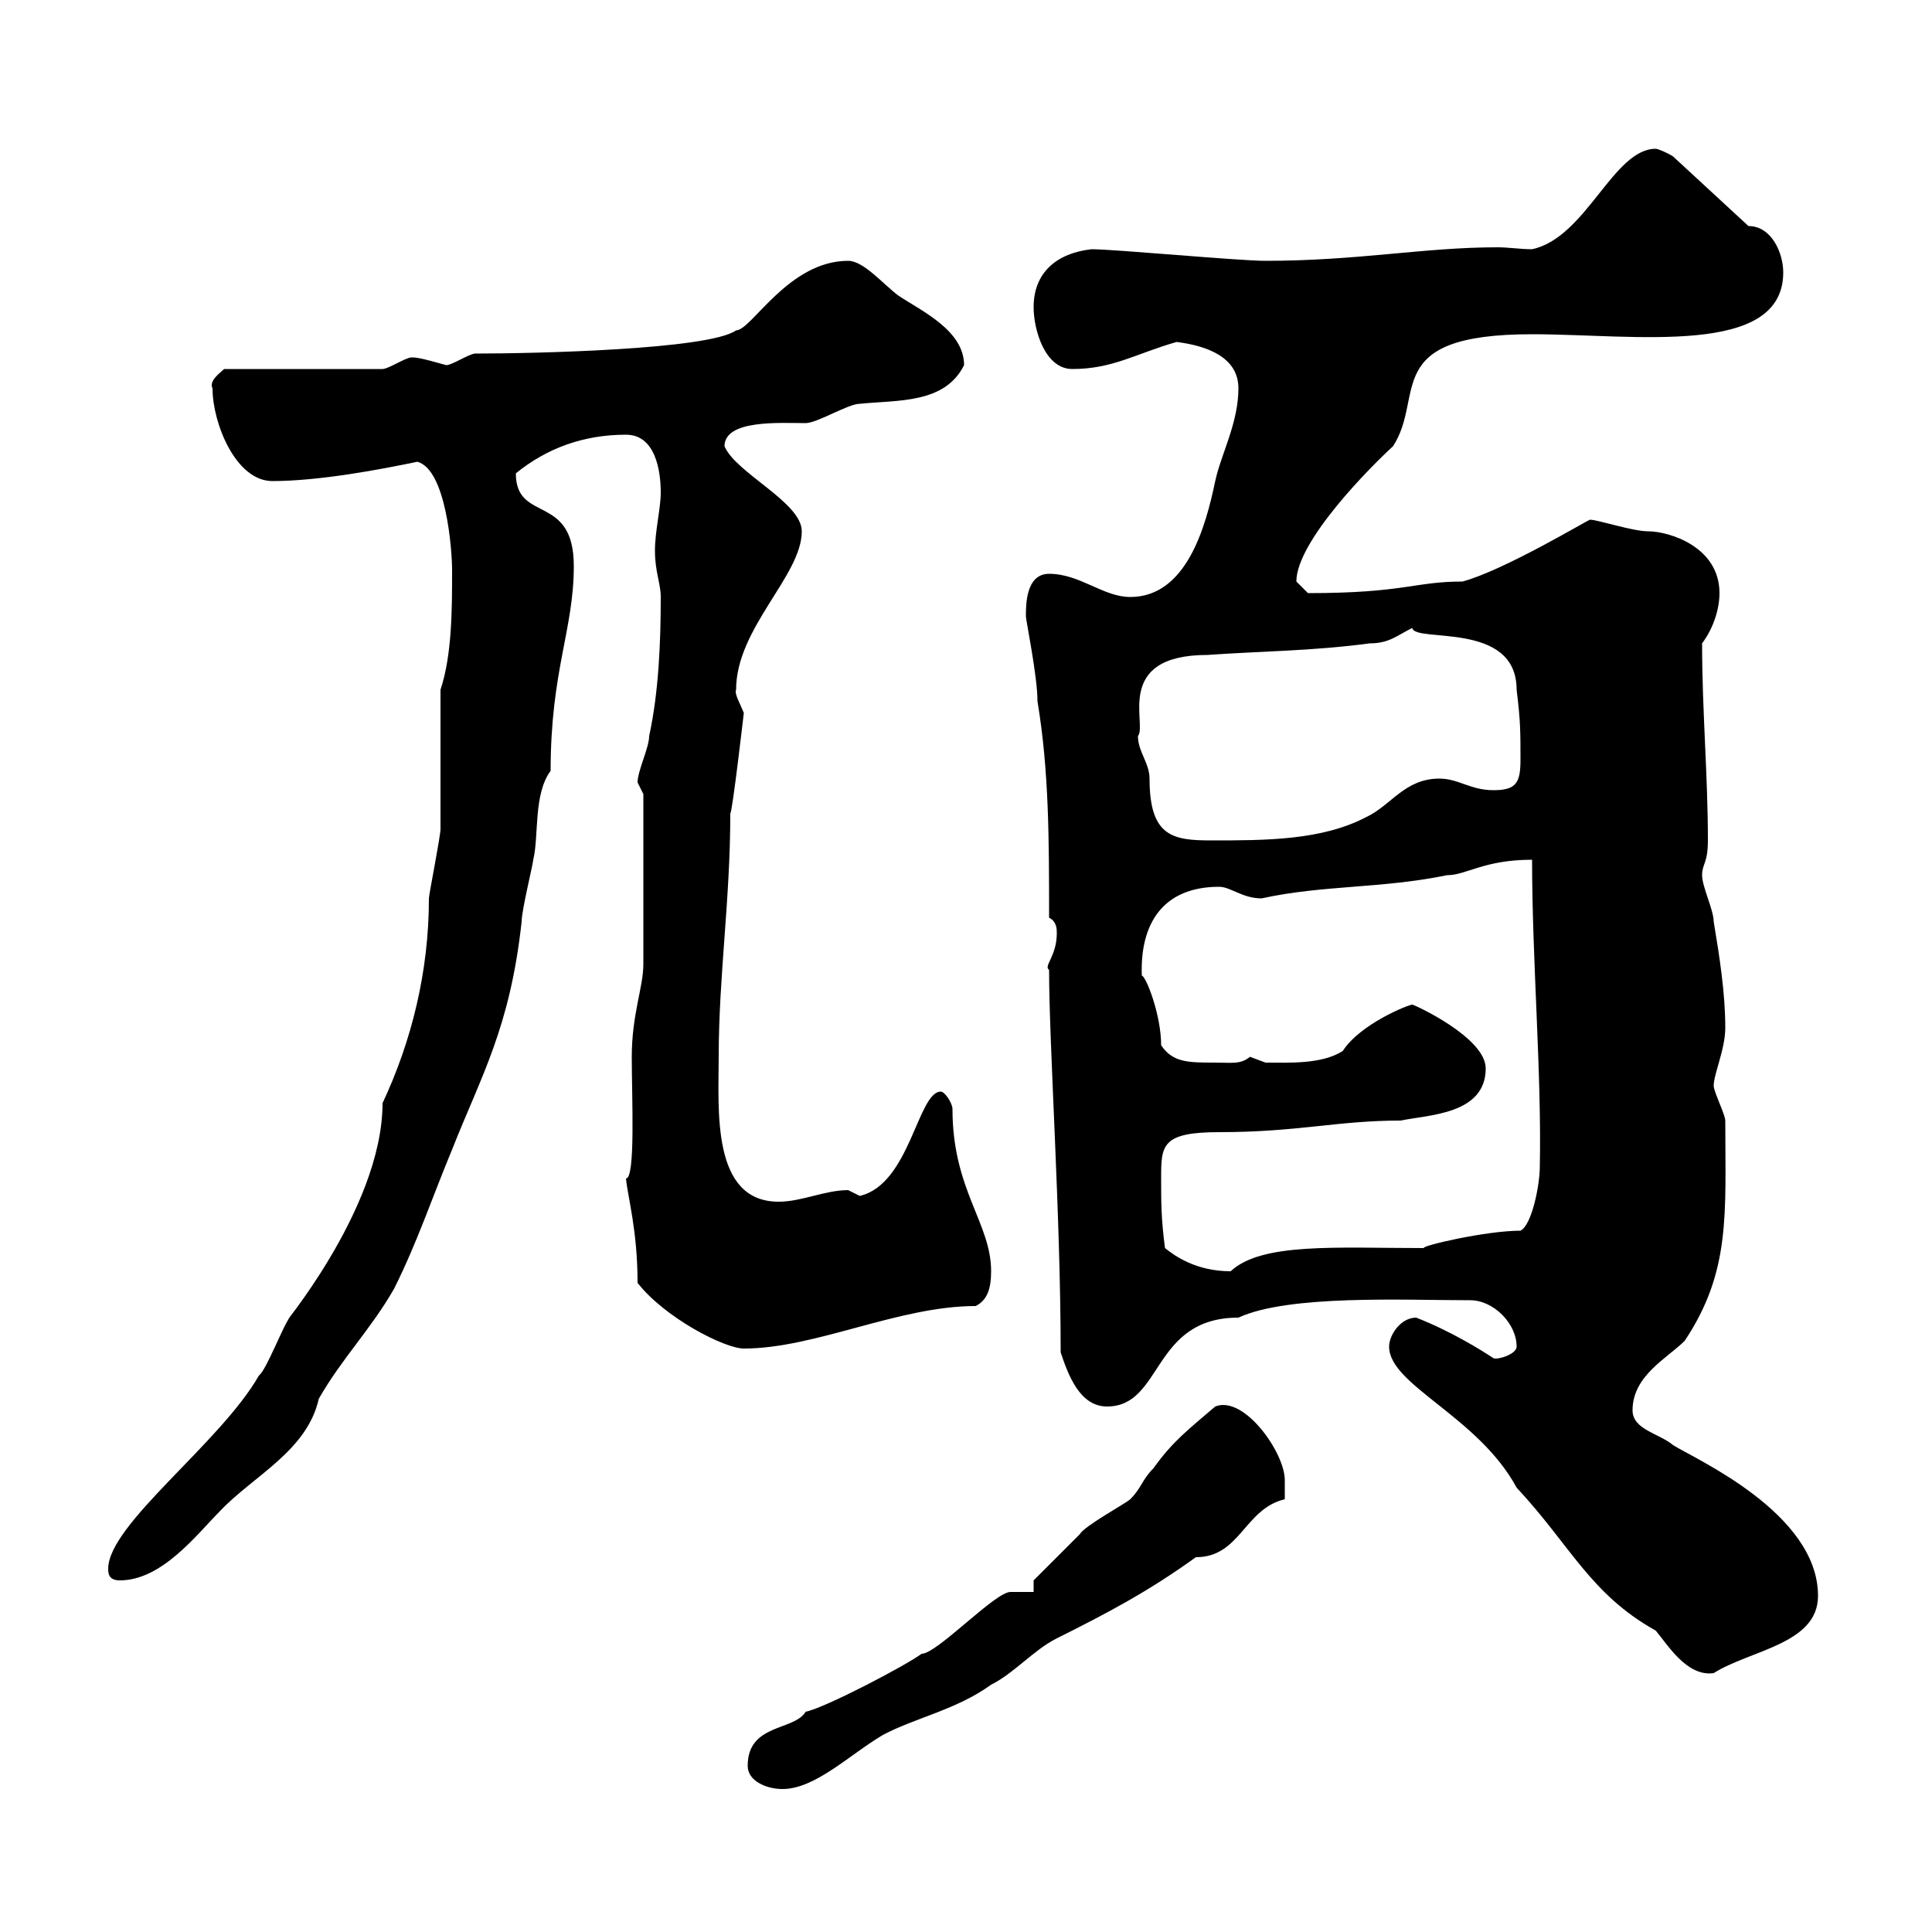 <svg xmlns="http://www.w3.org/2000/svg" xmlns:xlink="http://www.w3.org/1999/xlink" width="300" height="300"><path d="M116.10 274.20C116.10 276.60 119.10 277.80 121.50 277.80C126.60 277.80 132 272.40 137.10 269.40C142.20 266.70 148.50 265.50 153.90 261.60C157.50 259.80 160.50 256.20 164.10 254.40C171.90 250.50 178.20 247.20 185.70 241.80C192.60 241.80 193.20 234.30 199.50 232.80C199.50 232.80 199.50 229.80 199.50 229.80C199.50 225.60 193.20 216.60 188.70 218.40C184.50 222 182.10 223.80 179.10 228C177.30 229.80 177.30 231 175.50 232.80C174.90 233.40 168.30 237 167.70 238.20C165.90 240 160.50 245.40 160.50 245.40L160.50 247.20L156.90 247.20C154.50 247.20 145.50 256.80 143.10 256.80C140.70 258.60 128.10 265.20 125.10 265.80C123.30 268.80 116.10 267.60 116.10 274.20ZM215.70 209.10C215.70 215.10 229.50 219.90 235.50 231C243.90 240 246.90 247.50 257.10 253.20C258.90 255.30 261.90 260.40 266.10 259.80C271.80 256.20 282.30 255.30 282.30 247.80C282.30 234.90 263.10 226.50 259.80 224.40C257.70 222.60 253.50 222 253.50 219C253.50 213.60 258.90 210.90 261.60 208.20C268.80 197.40 267.90 188.40 267.90 174C267.90 173.10 266.10 169.50 266.10 168.60C266.10 166.80 267.90 162.90 267.90 159.60C267.90 154.20 267 148.50 266.10 143.10C266.10 141.30 264.30 137.70 264.30 135.90C264.30 134.10 265.20 134.10 265.20 130.50C265.20 120.30 264.30 110.40 264.30 99.90C266.10 97.50 267 94.50 267 92.10C267 84.90 259.20 82.50 255.90 82.50C253.50 82.50 248.10 80.70 246.90 80.70C246.60 80.70 233.70 88.50 227.10 90.30C219.60 90.30 218.10 92.10 203.10 92.10C203.10 92.10 201.30 90.30 201.30 90.30C201.30 84 213 72.30 216.30 69.30C221.40 61.50 214.20 51.90 237.90 51.90C253.80 51.90 276.90 55.50 276.90 42.30C276.90 39.30 275.10 35.10 271.50 35.10L259.80 24.30C258.90 23.70 257.40 23.10 257.10 23.10C250.50 23.10 246.30 36.90 237.90 38.70C236.10 38.70 234.30 38.40 232.50 38.40C221.10 38.40 210.90 40.50 196.50 40.50C192.30 40.50 173.10 38.70 169.50 38.70C164.10 39.30 160.50 42.30 160.50 47.70C160.50 51.30 162.30 57.30 166.50 57.30C172.80 57.30 176.40 54.90 182.70 53.10C187.50 53.70 192.30 55.50 192.30 60.30C192.30 65.70 189.60 70.50 188.70 74.70C187.20 81.90 184.20 92.70 175.50 92.70C171.30 92.70 167.70 89.10 162.90 89.10C159.30 89.10 159.30 93.90 159.30 95.70C159.30 96.30 161.10 105 161.10 108.90C162.90 119.70 162.90 130.50 162.90 142.50C164.10 143.10 164.10 144.30 164.10 144.90C164.10 148.50 162 150 162.90 150.60C162.90 162.30 164.70 188.70 164.70 210C165.90 213.60 167.70 218.40 171.90 218.40C180.60 218.40 178.80 204.60 192.30 204.60C200.10 201 218.10 201.90 228.30 201.90C231.90 201.90 235.50 205.50 235.50 209.10C235.50 210.30 232.50 211.20 231.90 210.90C230.10 209.70 225.30 206.70 219.90 204.60C217.50 204.60 215.70 207.30 215.70 209.10ZM16.80 243.60C16.80 244.20 16.80 245.40 18.60 245.40C25.20 245.40 30.60 238.20 34.20 234.60C39.30 229.20 47.70 225.30 49.50 217.20C53.10 210.90 57.60 206.40 61.20 200.10C64.80 192.90 67.20 185.70 70.20 178.50C74.70 167.10 79.20 159.60 81 143.10C81 141.30 82.80 134.10 82.80 133.50C83.70 129.90 82.80 123.30 85.50 119.70C85.50 104.10 89.10 97.80 89.10 87.90C89.10 76.50 80.10 81.30 80.10 73.50C84.90 69.60 90.60 67.50 97.20 67.50C101.70 67.50 102.60 72.90 102.60 76.50C102.60 78.90 101.70 82.50 101.70 85.50C101.70 88.80 102.60 90.60 102.60 92.70C102.60 99.60 102.30 107.40 100.80 114.30C100.80 116.10 99 119.70 99 121.50C99 121.50 99.90 123.30 99.90 123.30L99.90 149.70C99.90 153.30 98.10 157.50 98.10 164.10C98.10 170.40 98.70 183 97.20 183C97.50 186 99 191.10 99 199.20C103.20 204.60 112.50 209.40 115.50 209.40C126.60 209.40 139.50 202.80 151.50 202.80C153.30 201.90 153.90 200.10 153.90 197.40C153.90 189.90 147.90 184.80 147.90 172.20C147.90 171.30 146.70 169.50 146.10 169.50C142.50 169.50 141.30 183.90 133.50 185.70C133.50 185.70 131.70 184.80 131.70 184.80C128.10 184.80 124.50 186.60 120.90 186.60C110.40 186.60 111.60 172.20 111.60 164.10C111.60 151.50 113.40 139.80 113.40 126.30C113.70 126.30 115.50 110.70 115.50 110.70C114.90 109.20 114 107.70 114.30 107.10C114.30 97.50 124.50 89.40 124.50 82.50C124.50 78 114.30 73.50 112.50 69.30C112.50 65.10 121.20 65.70 125.10 65.70C126.90 65.70 131.70 62.70 133.50 62.70C139.50 62.10 146.70 62.70 149.70 56.70C149.70 51.30 143.10 48.30 139.50 45.90C137.10 44.10 134.10 40.50 131.70 40.50C122.40 40.50 116.70 51.30 114.30 51.30C110.10 54.30 82.80 54.90 73.80 54.90C72.90 54.90 70.20 56.70 69.30 56.70C65.10 55.50 64.50 55.50 63.90 55.50C63 55.50 60.30 57.30 59.40 57.30L34.80 57.30C34.20 57.90 32.40 59.10 33 60.30C33 65.70 36.60 74.70 42.30 74.70C49.50 74.70 59.10 72.90 64.80 71.70C69.30 72.90 70.20 85.50 70.20 88.50C70.20 94.50 70.20 101.70 68.40 107.10C68.40 110.70 68.40 125.10 68.40 128.70C68.40 129.90 66.60 138.90 66.60 139.50C66.60 150.90 63.90 161.70 59.40 171.30C59.40 188.10 42.30 207.60 45 204.60C44.10 205.50 41.40 212.70 40.20 213.60C34.20 224.10 16.80 236.70 16.80 243.60ZM180.90 193.80C180.30 189.30 180.30 186.60 180.30 183C180.30 177.90 180.30 175.80 189.30 175.80C201.60 175.80 207.60 174 217.50 174C221.70 173.10 230.70 173.10 230.70 165.90C230.70 161.10 219.60 156 219.30 156C218.70 156 211.20 159 208.50 163.20C205.20 165.30 200.10 165 196.50 165C196.50 165 194.10 164.10 194.10 164.10C192.60 165.30 191.40 165 188.70 165C184.50 165 182.10 165 180.30 162.30C180.30 157.50 177.90 151.50 177.30 151.50C177 143.40 180.60 137.70 189.30 137.70C191.10 137.70 192.90 139.50 195.90 139.50C205.50 137.40 214.50 138 224.70 135.90C227.70 135.90 230.40 133.50 237.90 133.50C237.90 149.10 239.40 166.80 239.10 181.20C239.10 183.90 237.90 190.20 236.10 191.10C230.70 191.10 220.50 193.50 221.10 193.80C207.60 193.80 195.90 192.90 191.10 197.40C185.70 197.40 182.40 195 180.90 193.80ZM176.70 114.30C178.20 112.50 172.80 101.70 187.50 101.70C195.90 101.10 203.70 101.10 212.70 99.90C215.70 99.90 216.90 98.70 219.30 97.50C219.60 99.90 235.50 96.30 235.50 107.10C236.10 111.90 236.10 113.70 236.10 117.90C236.10 121.50 235.50 122.70 231.90 122.70C228.30 122.70 226.50 120.90 223.50 120.90C218.10 120.90 216 125.10 212.10 126.90C205.20 130.50 196.50 130.50 188.10 130.50C182.10 130.50 178.50 129.90 178.50 120.90C178.50 118.50 176.70 116.70 176.70 114.30Z"/></svg>